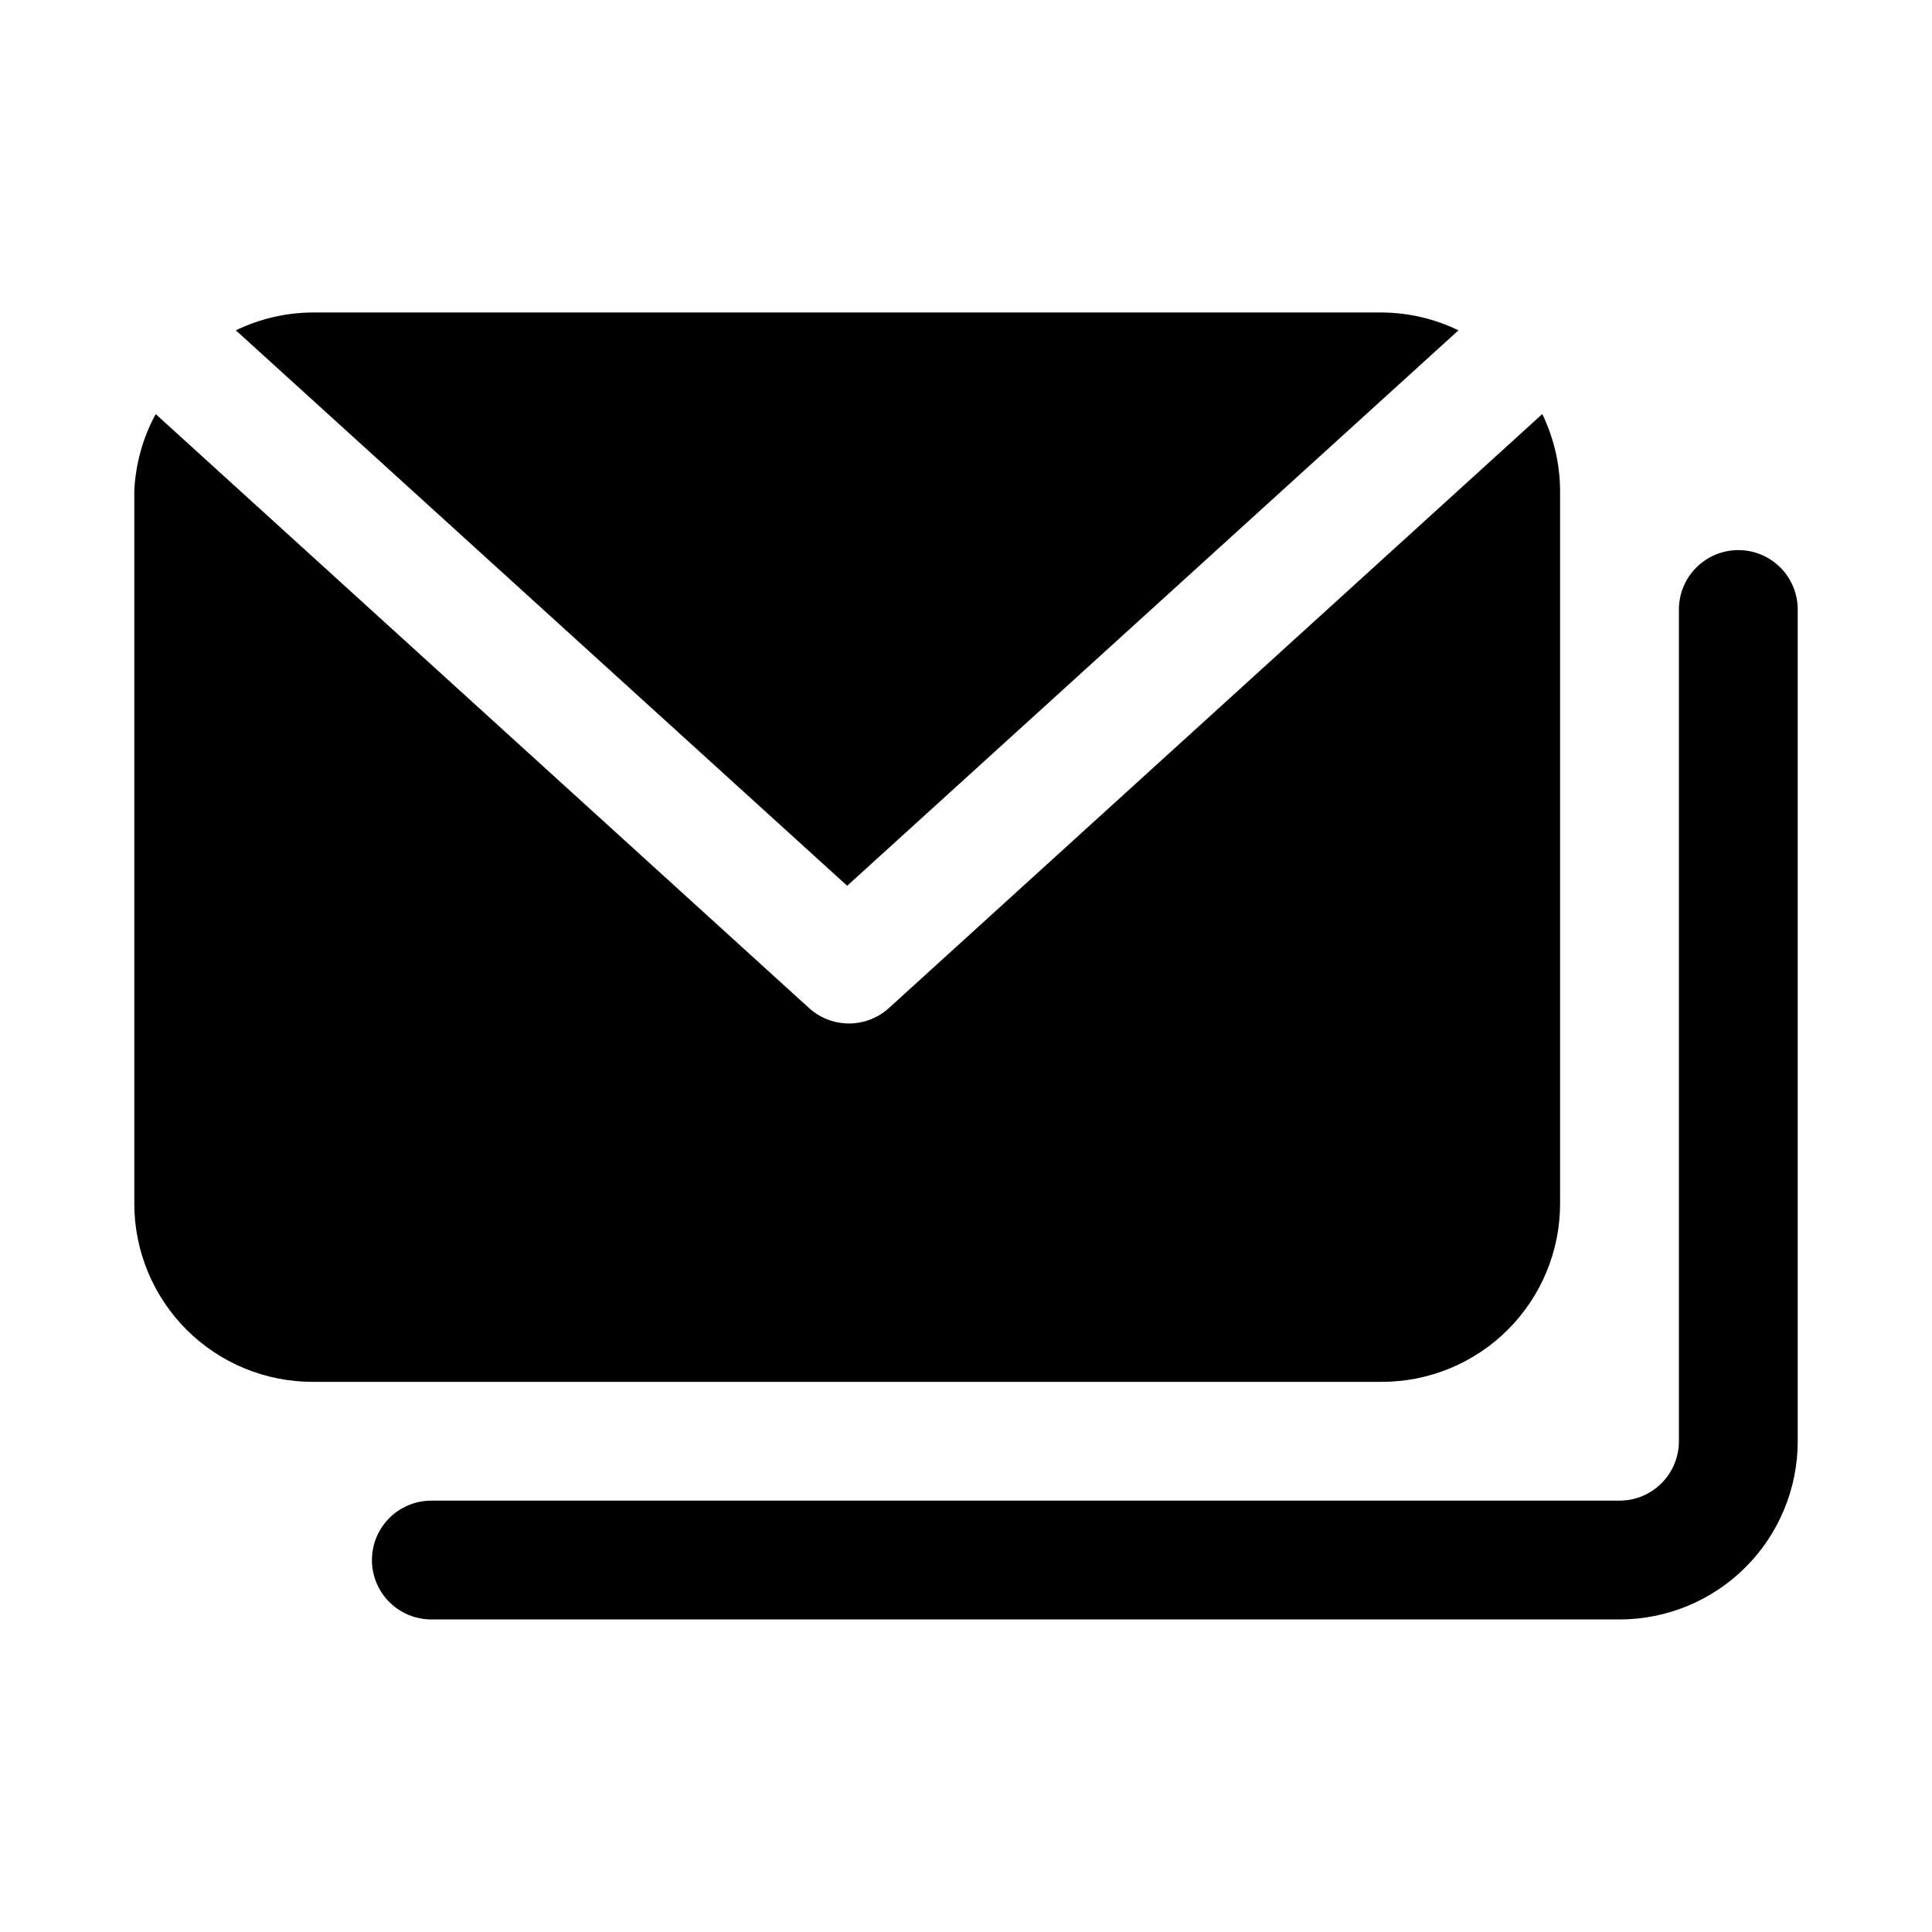 <?xml version="1.0" encoding="UTF-8"?>
<!-- Uploaded to: SVG Repo, www.svgrepo.com, Generator: SVG Repo Mixer Tools -->
<svg fill="#000000" width="800px" height="800px" version="1.1" viewBox="144 144 512 512" xmlns="http://www.w3.org/2000/svg">
 <path d="m368.51 378.74-162.01-147.2c6.332-3.07 13.273-4.684 20.309-4.727h283.39c7.035 0.043 13.977 1.656 20.309 4.727zm188.93 84.234v-188.93c-0.039-7.039-1.652-13.977-4.723-20.312l-173.18 157.44c-2.894 2.613-6.652 4.059-10.547 4.059-3.898 0-7.656-1.445-10.551-4.059l-173.18-157.44c-3.394 6.258-5.332 13.203-5.668 20.312v188.93c0 12.523 4.977 24.539 13.832 33.395 8.859 8.859 20.875 13.836 33.398 13.836h283.39c12.527 0 24.539-4.977 33.398-13.836 8.855-8.855 13.832-20.871 13.832-33.395zm47.234-173.19c-4.176 0-8.18 1.66-11.133 4.613-2.953 2.953-4.613 6.957-4.613 11.133v220.41c0 4.176-1.656 8.184-4.609 11.133-2.953 2.953-6.957 4.613-11.133 4.613h-314.88c-5.625 0-10.82 3-13.633 7.871s-2.812 10.875 0 15.746 8.008 7.871 13.633 7.871h314.88c12.527 0 24.539-4.977 33.398-13.836 8.855-8.855 13.832-20.871 13.832-33.398v-220.41c0-4.176-1.656-8.18-4.609-11.133-2.953-2.953-6.957-4.613-11.133-4.613z"/>
</svg>